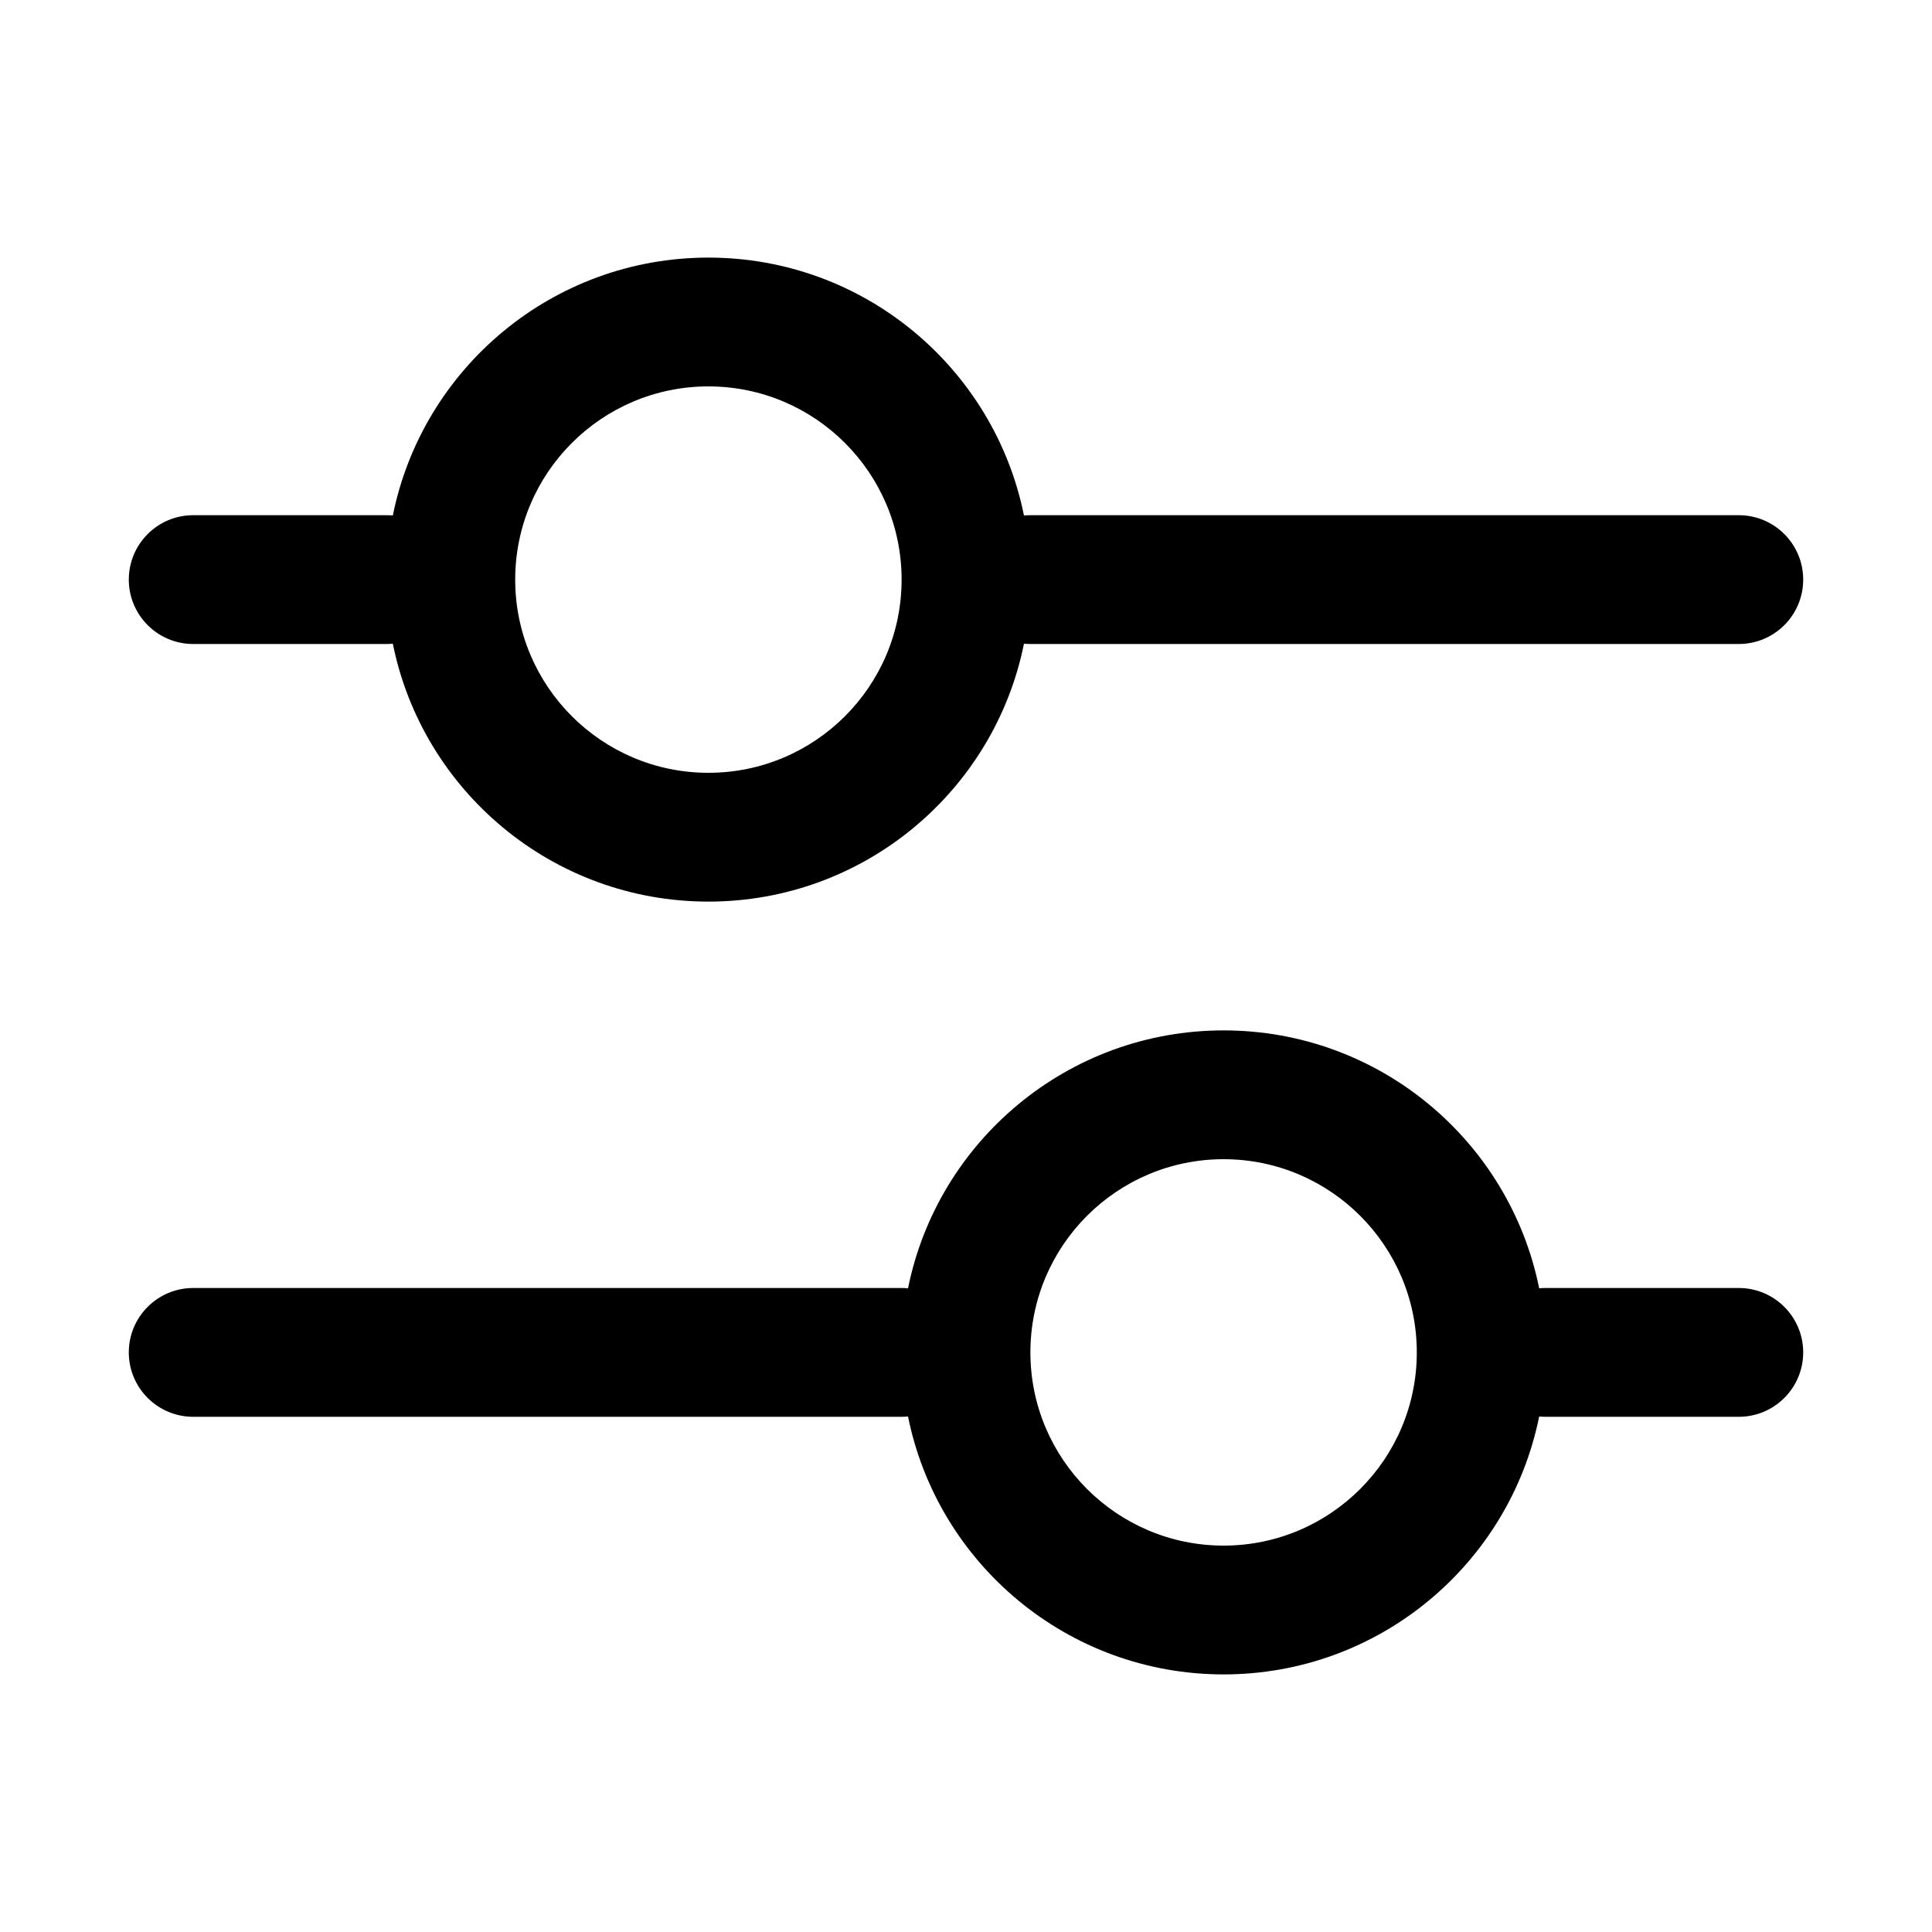 <?xml version="1.0" encoding="utf-8"?>
<svg width="800px" height="800px" viewBox="0 0 15 15" fill="none" xmlns="http://www.w3.org/2000/svg">
  <path
    fill-rule="evenodd"
    clip-rule="evenodd"
    d="M5.5 3C4.672 3 4 3.672 4 4.5C4 5.328 4.672 6 5.5 6C6.328 6 7 5.328 7 4.5C7 3.672 6.328 3 5.5 3ZM3 5C3.017 5 3.033 4.999 3.05 4.998C3.28 6.14 4.29 7 5.5 7C6.71 7 7.72 6.14 7.95 4.998C7.967 4.999 7.983 5 8 5H13.5C13.776 5 14 4.776 14 4.5C14 4.224 13.776 4 13.5 4H8C7.983 4 7.967 4.001 7.95 4.002C7.72 2.86 6.71 2 5.5 2C4.29 2 3.28 2.86 3.05 4.002C3.033 4.001 3.017 4 3 4H1.5C1.224 4 1 4.224 1 4.5C1 4.776 1.224 5 1.5 5H3ZM11.95 10.998C11.72 12.14 10.71 13 9.5 13C8.29 13 7.28 12.14 7.05 10.998C7.033 10.999 7.017 11 7 11H1.5C1.224 11 1 10.776 1 10.5C1 10.224 1.224 10 1.5 10H7C7.017 10 7.033 10.001 7.05 10.002C7.28 8.86 8.29 8 9.5 8C10.71 8 11.72 8.86 11.95 10.002C11.967 10.001 11.983 10 12 10H13.5C13.776 10 14 10.224 14 10.5C14 10.776 13.776 11 13.5 11H12C11.983 11 11.967 10.999 11.95 10.998ZM8 10.5C8 9.672 8.672 9 9.5 9C10.328 9 11 9.672 11 10.5C11 11.328 10.328 12 9.5 12C8.672 12 8 11.328 8 10.5Z"
    fill="#000000"
  />
</svg>